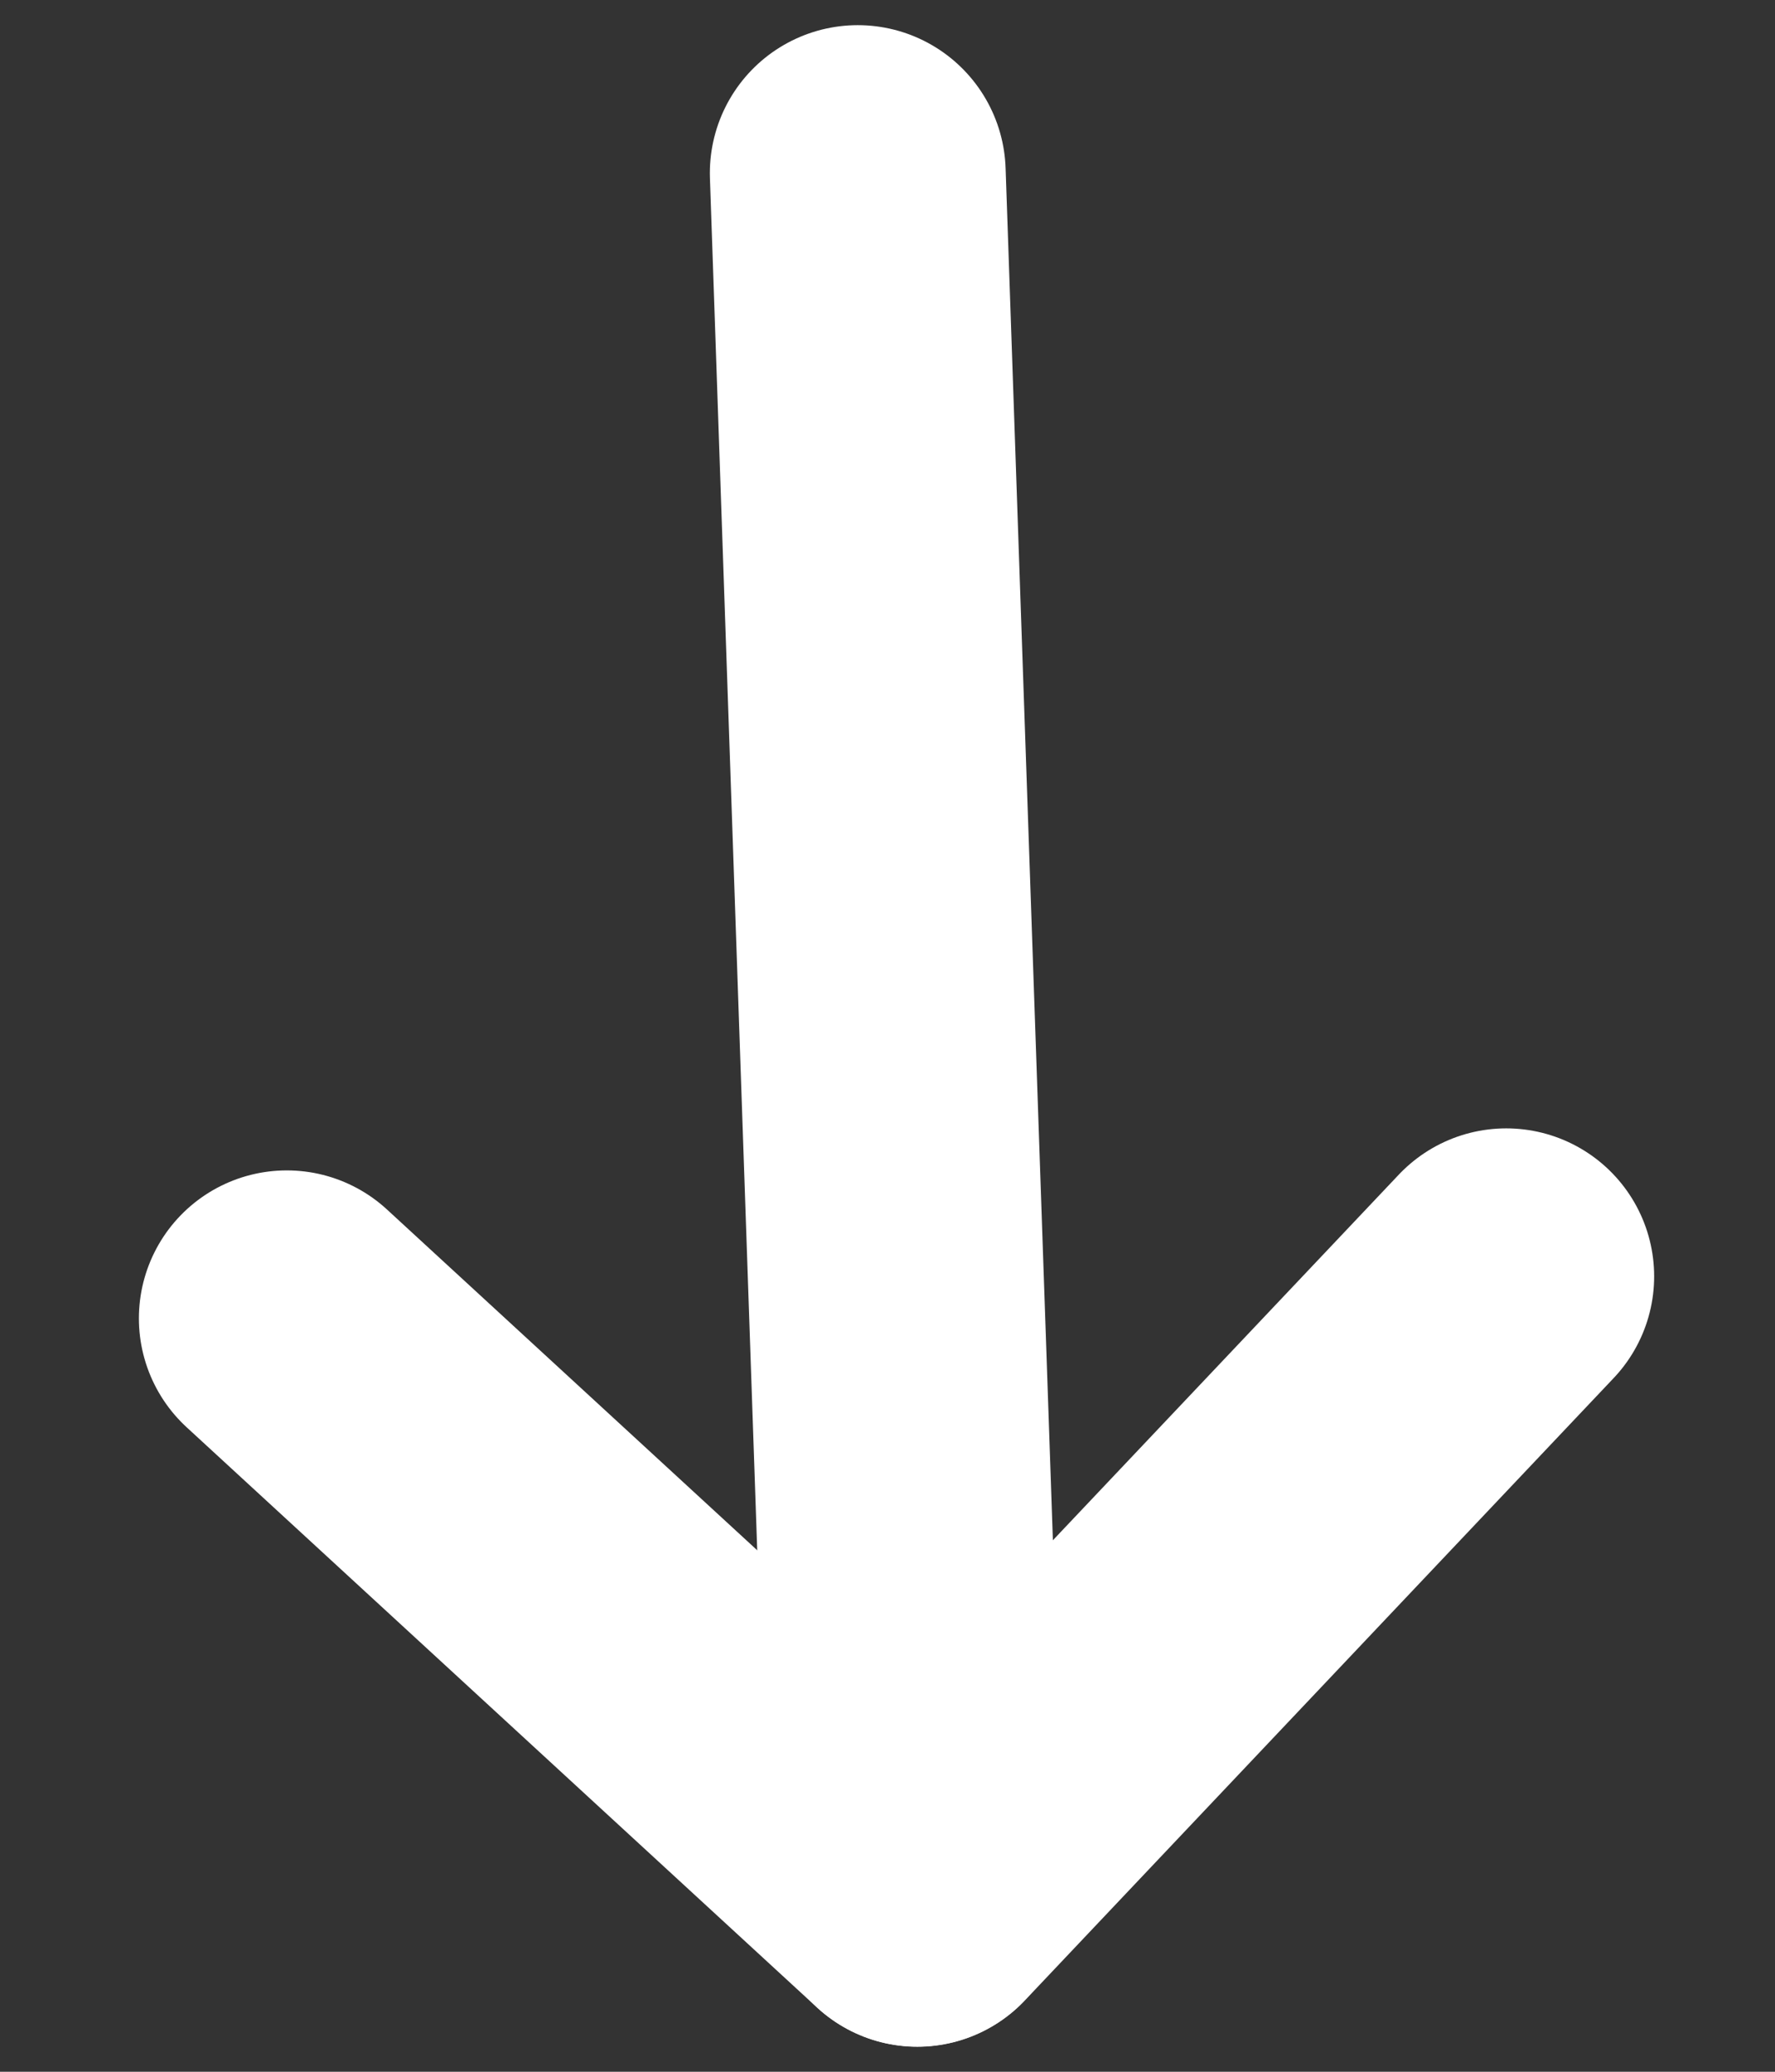 <?xml version="1.0" encoding="UTF-8"?> <svg xmlns="http://www.w3.org/2000/svg" width="12" height="14" viewBox="0 0 12 14" fill="none"><rect x="0" y="0" width="12" height="14" fill="#333333" stroke="none"/><path d="M6.201 12.83L5.799 1.17" stroke="white" stroke-width="2" stroke-linecap="round" stroke-linejoin="round"></path><path d="M10.183 8.625L6.202 12.831L1.939 8.909" stroke="white" stroke-width="2" stroke-linecap="round" stroke-linejoin="round"></path></svg> 